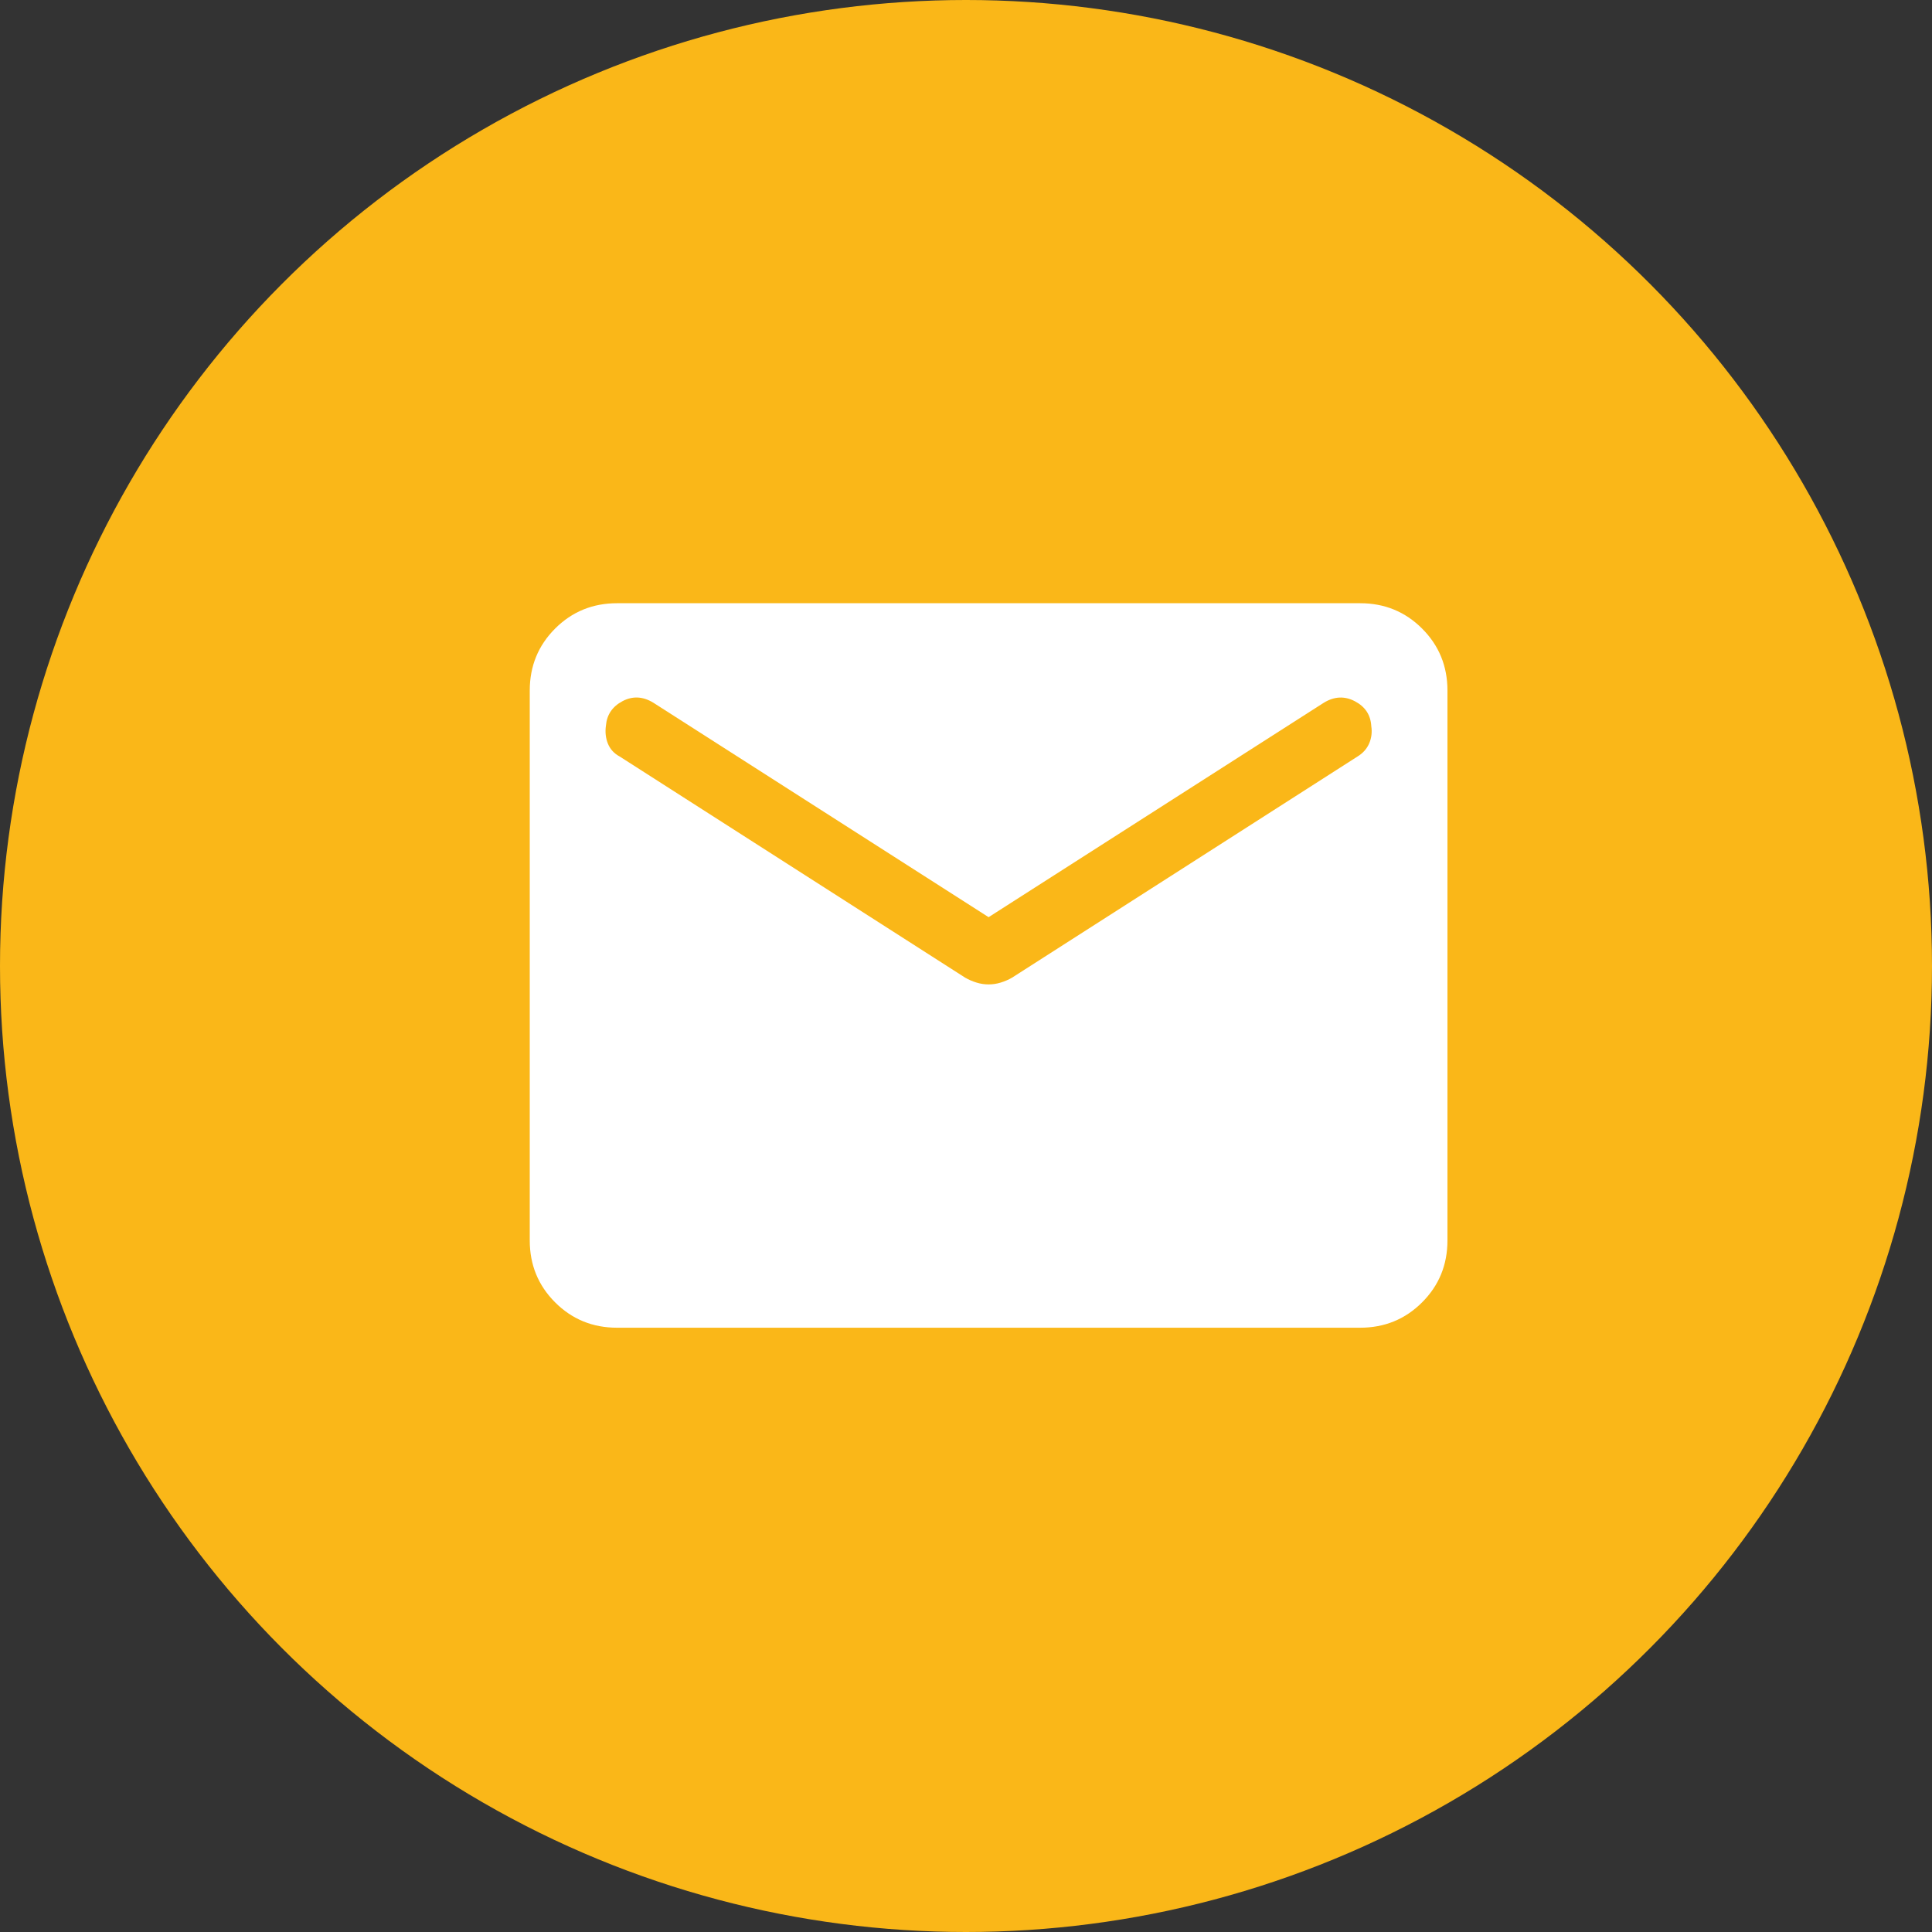 <svg width="40" height="40" viewBox="0 0 40 40" fill="none" xmlns="http://www.w3.org/2000/svg">
<rect x="0" y="0" width="40" height="40" fill="#333333" stroke="none"/>
<circle cx="20" cy="20" r="20" fill="#FAB718"/>
<mask id="mask0_56_374" style="mask-type:alpha" maskUnits="userSpaceOnUse" x="8" y="7" width="25" height="25">
<rect x="8.468" y="7.989" width="24" height="24" fill="#D9D9D9"/>
</mask>
<g mask="url(#mask0_56_374)">
<path d="M12.776 27.489C12.271 27.489 11.843 27.314 11.493 26.964C11.143 26.614 10.968 26.187 10.968 25.681V14.297C10.968 13.792 11.143 13.364 11.493 13.014C11.843 12.664 12.271 12.489 12.776 12.489H28.16C28.665 12.489 29.093 12.664 29.443 13.014C29.793 13.364 29.968 13.792 29.968 14.297V25.681C29.968 26.187 29.793 26.614 29.443 26.964C29.093 27.314 28.665 27.489 28.16 27.489H12.776ZM20.468 20.381C20.551 20.381 20.634 20.369 20.716 20.344C20.798 20.319 20.878 20.285 20.954 20.241L28.107 15.662C28.221 15.592 28.301 15.5 28.349 15.388C28.396 15.276 28.41 15.158 28.391 15.034C28.378 14.803 28.265 14.631 28.052 14.519C27.84 14.407 27.625 14.417 27.409 14.549L20.468 18.989L13.527 14.549C13.311 14.417 13.098 14.406 12.888 14.517C12.679 14.628 12.564 14.797 12.545 15.024C12.526 15.158 12.54 15.283 12.587 15.399C12.635 15.514 12.716 15.602 12.829 15.662L19.982 20.241C20.058 20.285 20.138 20.319 20.22 20.344C20.302 20.369 20.385 20.381 20.468 20.381Z" fill="white"/>
</g>
</svg>
